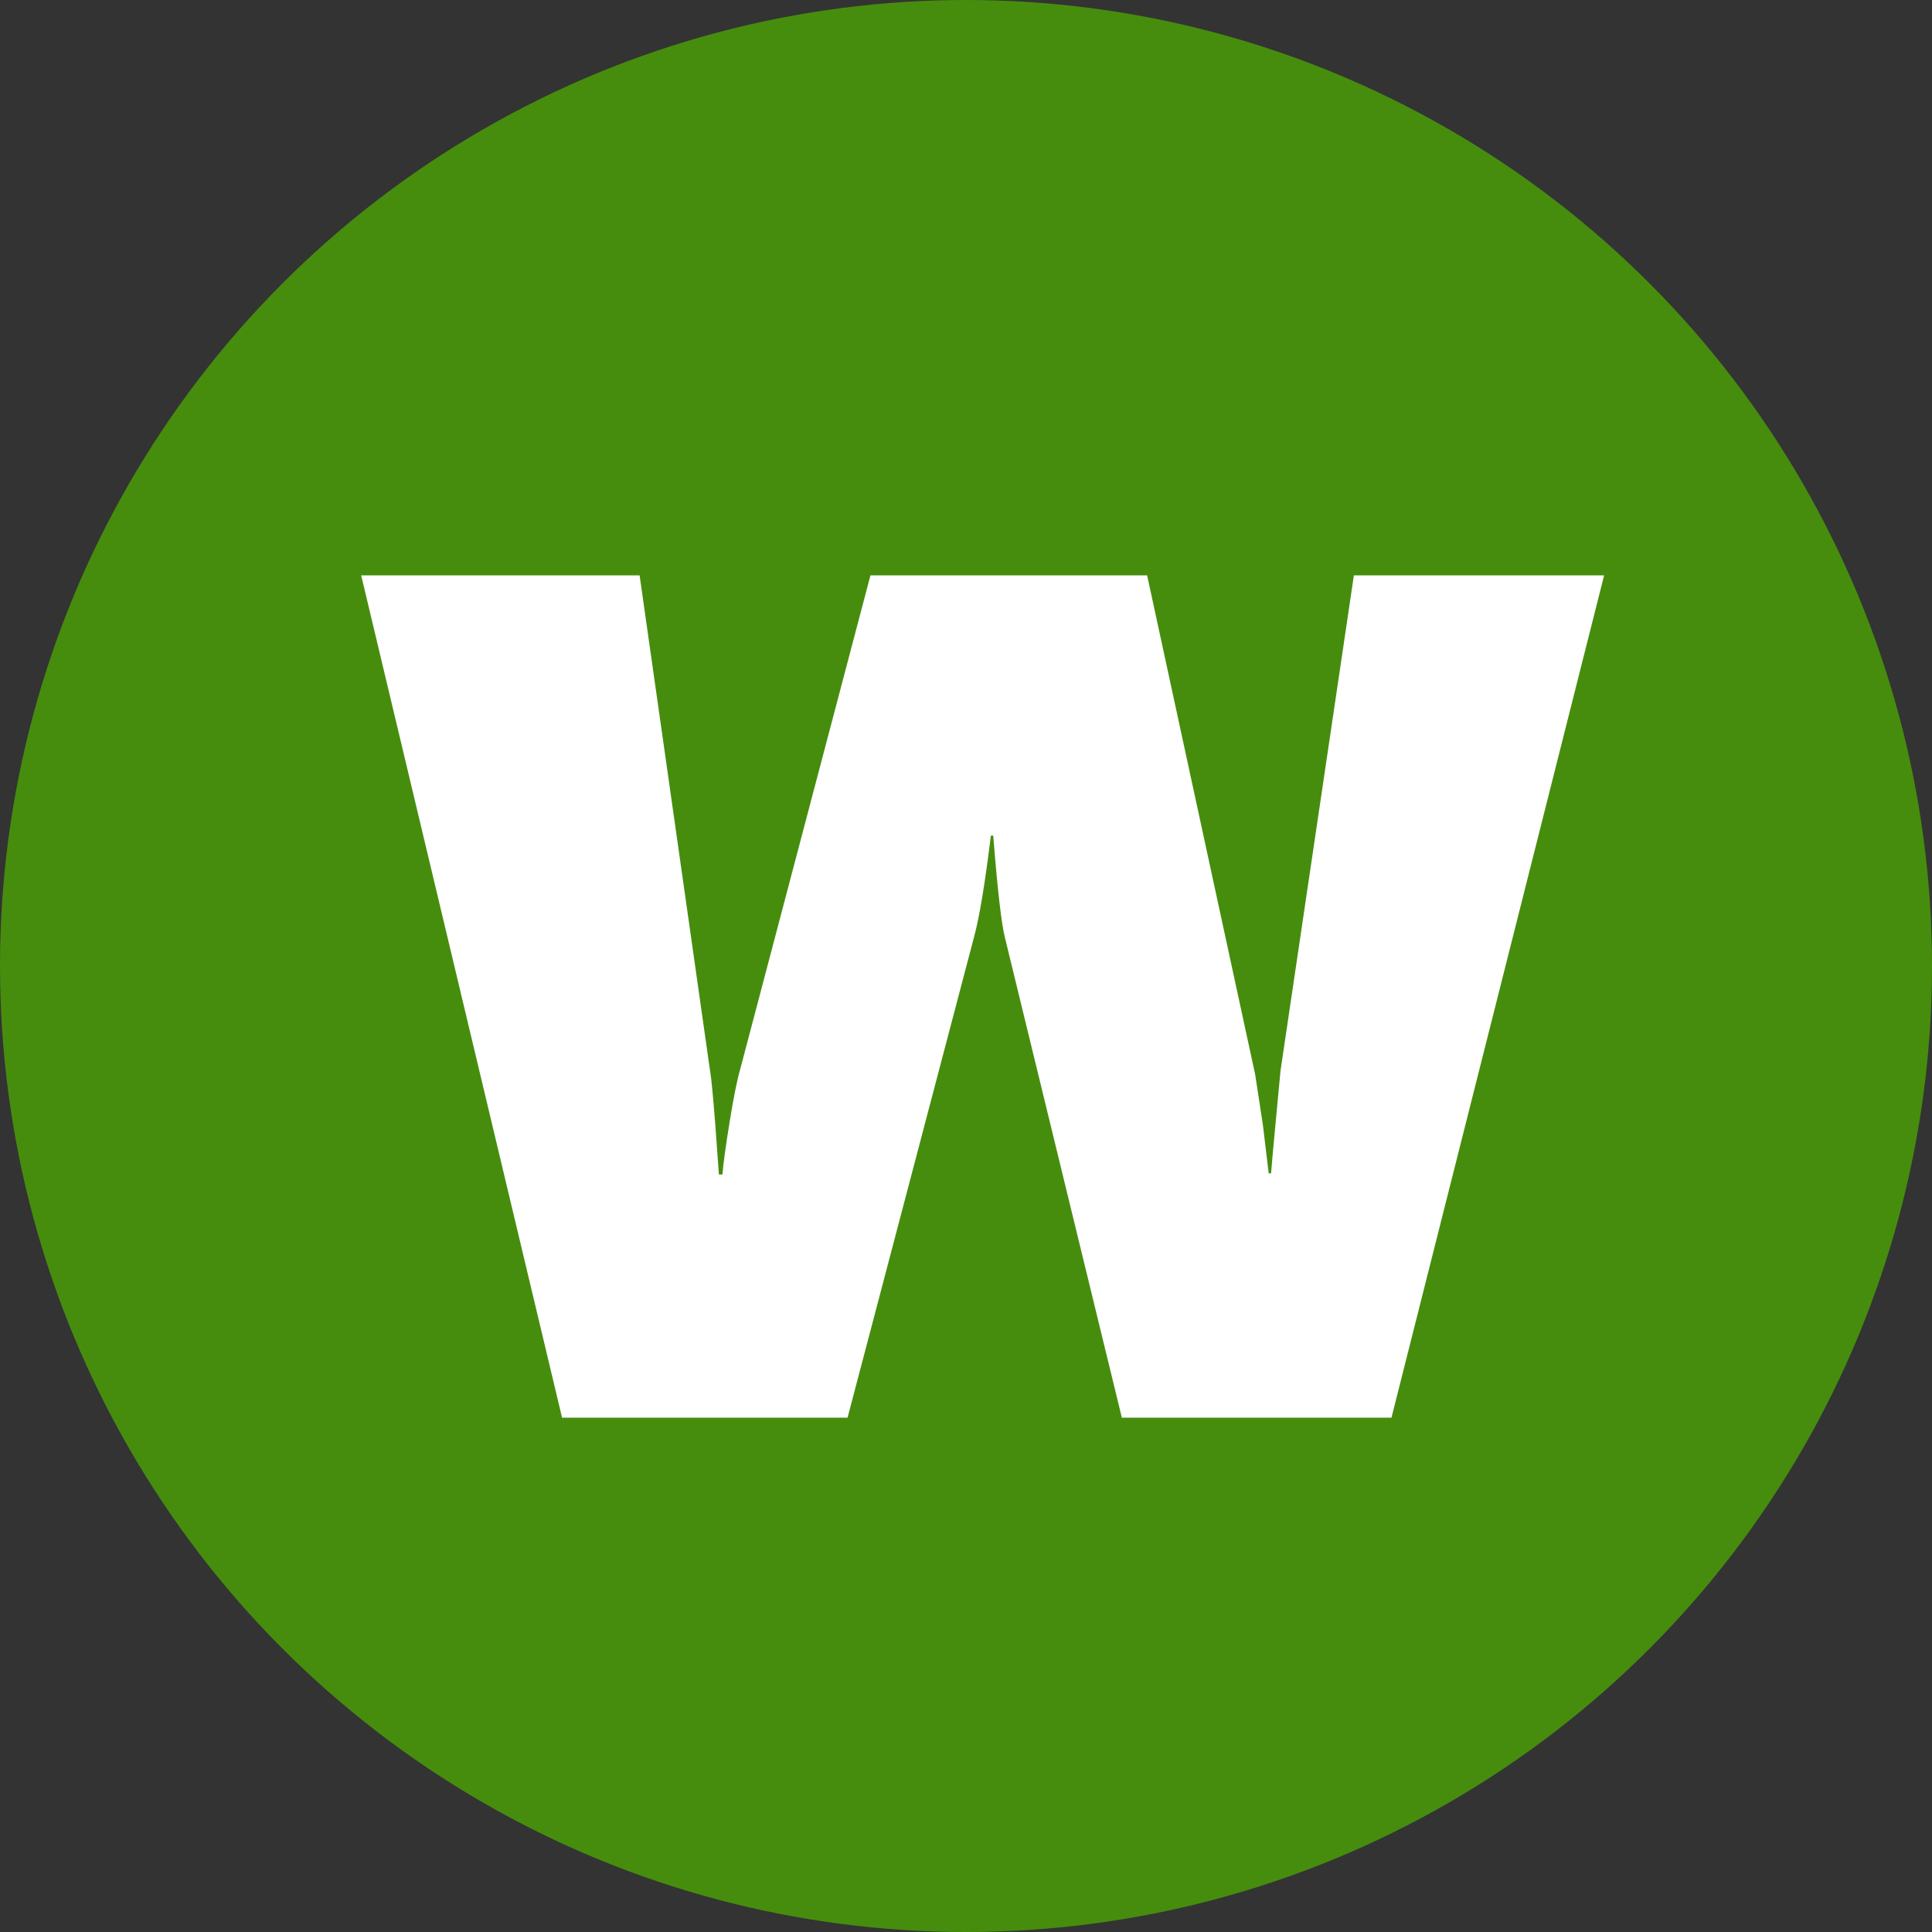 <svg width="1606" height="1606" viewBox="0 0 1606 1606" fill="none" xmlns="http://www.w3.org/2000/svg">
<rect x="0" y="0" width="1606" height="1606" fill="#333333" stroke="none"/>
<circle cx="803" cy="803" r="803" fill="#468D0E"/>
<path d="M1156.68 1178.47H932.562L835.395 779.548C832.465 768.155 829.21 739.835 825.629 694.587H823.676C818.793 734.626 814.073 762.947 809.516 779.548L704.535 1178.47H467.23L300.238 478.279H531.684L590.277 890.388C591.254 895.596 592.719 910.733 594.672 935.798L597.602 976.325H600.531C601.182 967.862 603.135 953.539 606.391 933.357C609.646 912.849 612.738 897.549 615.668 887.458L723.578 478.279H953.559L1043.4 893.318L1049.75 934.822L1054.63 975.349H1056.59L1058.05 958.259L1064.4 890.388L1125.43 478.279H1333.44L1156.68 1178.47Z" fill="white"/>
</svg>
